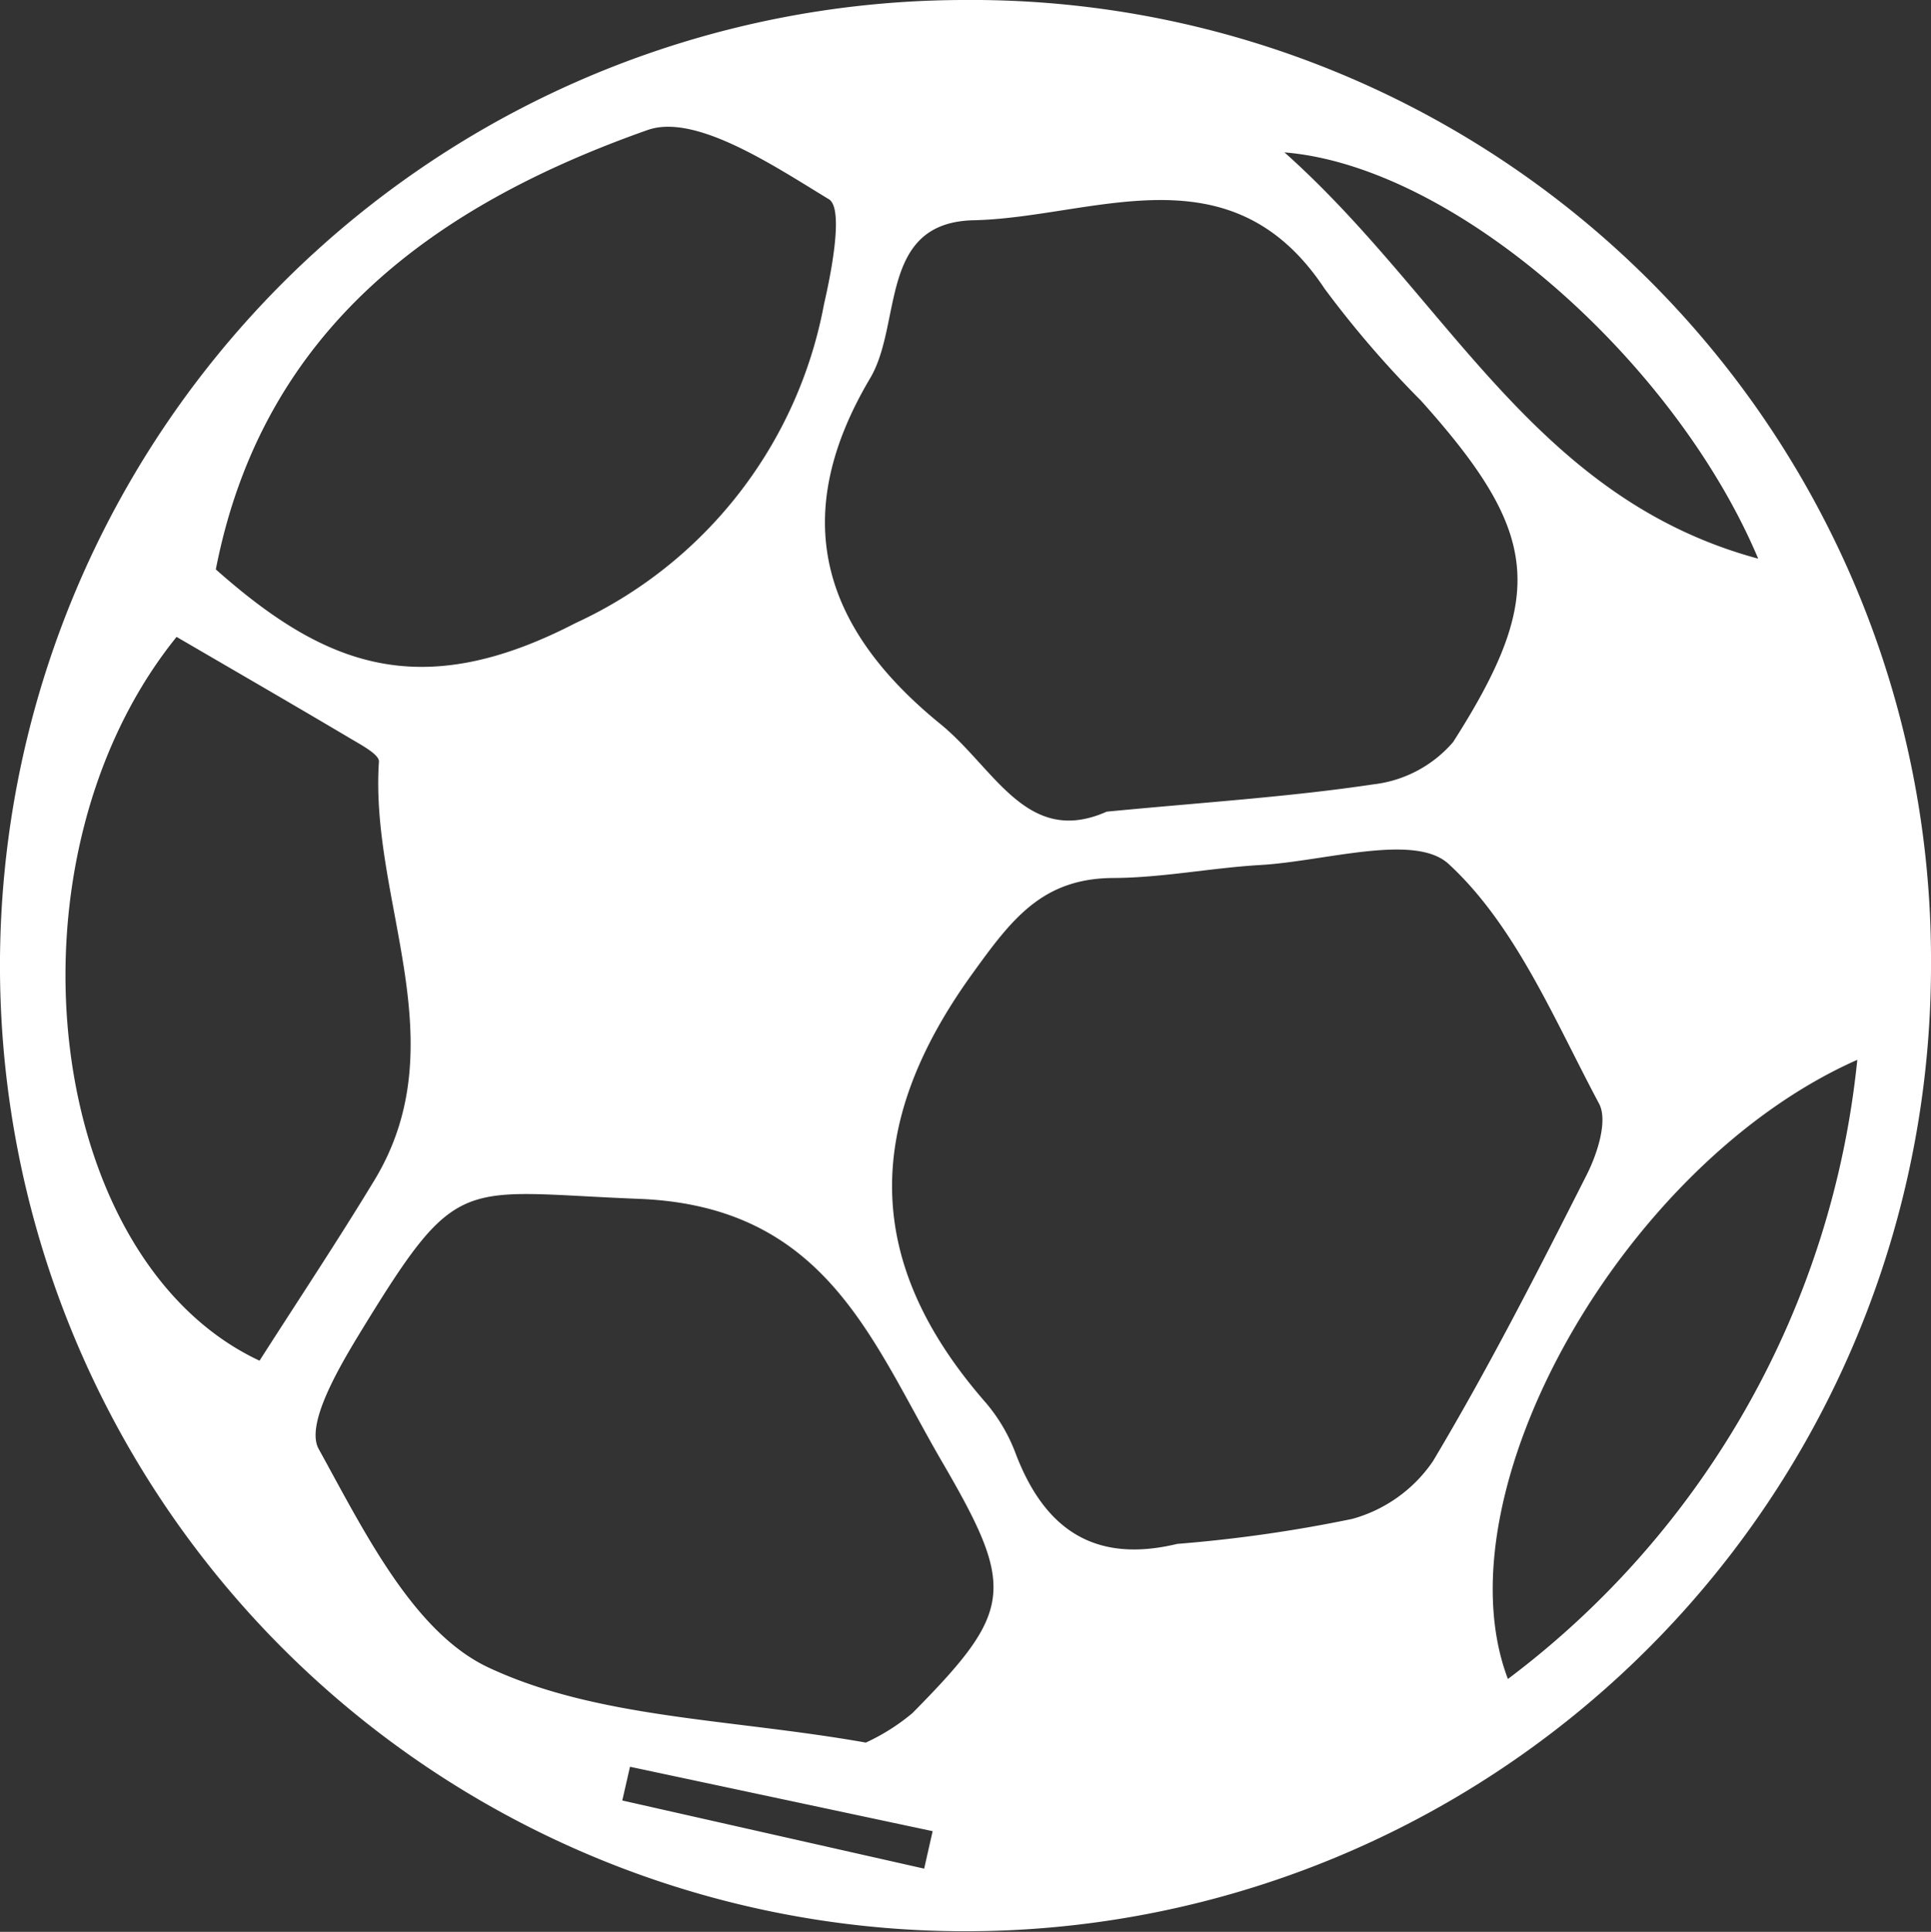 <?xml version="1.0" encoding="UTF-8"?> <svg xmlns="http://www.w3.org/2000/svg" width="72.147" height="72.17" viewBox="0 0 72.147 72.17"><rect x="0" y="0" width="72.147" height="72.17" fill="#333333" stroke="none"/><path id="Path_225" data-name="Path 225" d="M882.167,2531.823a35.849,35.849,0,0,1,36.142,36,36.074,36.074,0,1,1-36.142-36Zm7.98,57.677a52.829,52.829,0,0,0,6.54-.934,5.378,5.378,0,0,0,3.013-2.154c2.073-3.471,3.915-7.083,5.742-10.694.4-.789.8-2.026.467-2.661-1.671-3.131-3.115-6.648-5.623-8.958-1.265-1.164-4.622-.1-7.028.039-1.835.106-3.662.477-5.495.485-2.659.011-3.8,1.534-5.284,3.594-4.092,5.673-4.039,10.809.524,16.019a6.378,6.378,0,0,1,1.111,1.9C885.2,2588.981,887.078,2590.24,890.147,2589.5Zm-2.635-27.355c3.621-.349,6.812-.549,9.962-1.02a4.626,4.626,0,0,0,2.98-1.58c3.518-5.5,3.226-7.818-1.2-12.754a38.26,38.26,0,0,1-3.6-4.181c-3.527-5.324-8.634-2.66-13.113-2.559-3.566.081-2.656,3.859-3.867,5.9-3.009,5.073-1.916,9.227,2.625,12.921C883.338,2560.533,884.529,2563.468,887.512,2562.145Zm-9,34.778a7.764,7.764,0,0,0,1.739-1.1c3.783-3.827,3.872-4.649,1.113-9.383-2.645-4.541-4.334-9.557-11.333-9.83-6.7-.261-6.725-1.023-10.343,4.882-.839,1.37-2.128,3.541-1.619,4.462,1.676,3.033,3.529,6.846,6.341,8.163C868.492,2596.032,873.469,2596.029,878.514,2596.923Zm-24.288-43.829c4.059,3.595,7.62,5.017,13.443,2.005a16.434,16.434,0,0,0,9.284-11.92c.3-1.3.725-3.581.181-3.912-2.083-1.267-4.993-3.216-6.774-2.587C862.5,2539.455,855.987,2544.054,854.226,2553.094Zm-1.465,2.523c-6.737,8.341-4.967,23.269,3.1,27.039,1.417-2.219,2.9-4.446,4.284-6.729,3.134-5.158-.174-10.433.177-15.65.018-.272-.69-.639-1.1-.885C857.132,2558.154,855.032,2556.941,852.761,2555.617Zm62.794,15.8c-8.741,3.869-15.692,16.169-13.052,23.13A33.1,33.1,0,0,0,915.555,2571.416Zm-3.7-18.722c-3.1-7.361-11.292-14.655-17.7-15.179C900.252,2542.948,903.452,2550.427,911.855,2552.694Zm-31.162,48.937.317-1.4-11.308-2.406-.288,1.26Z" transform="translate(-846.162 -2531.823)" fill="#fff"></path></svg> 